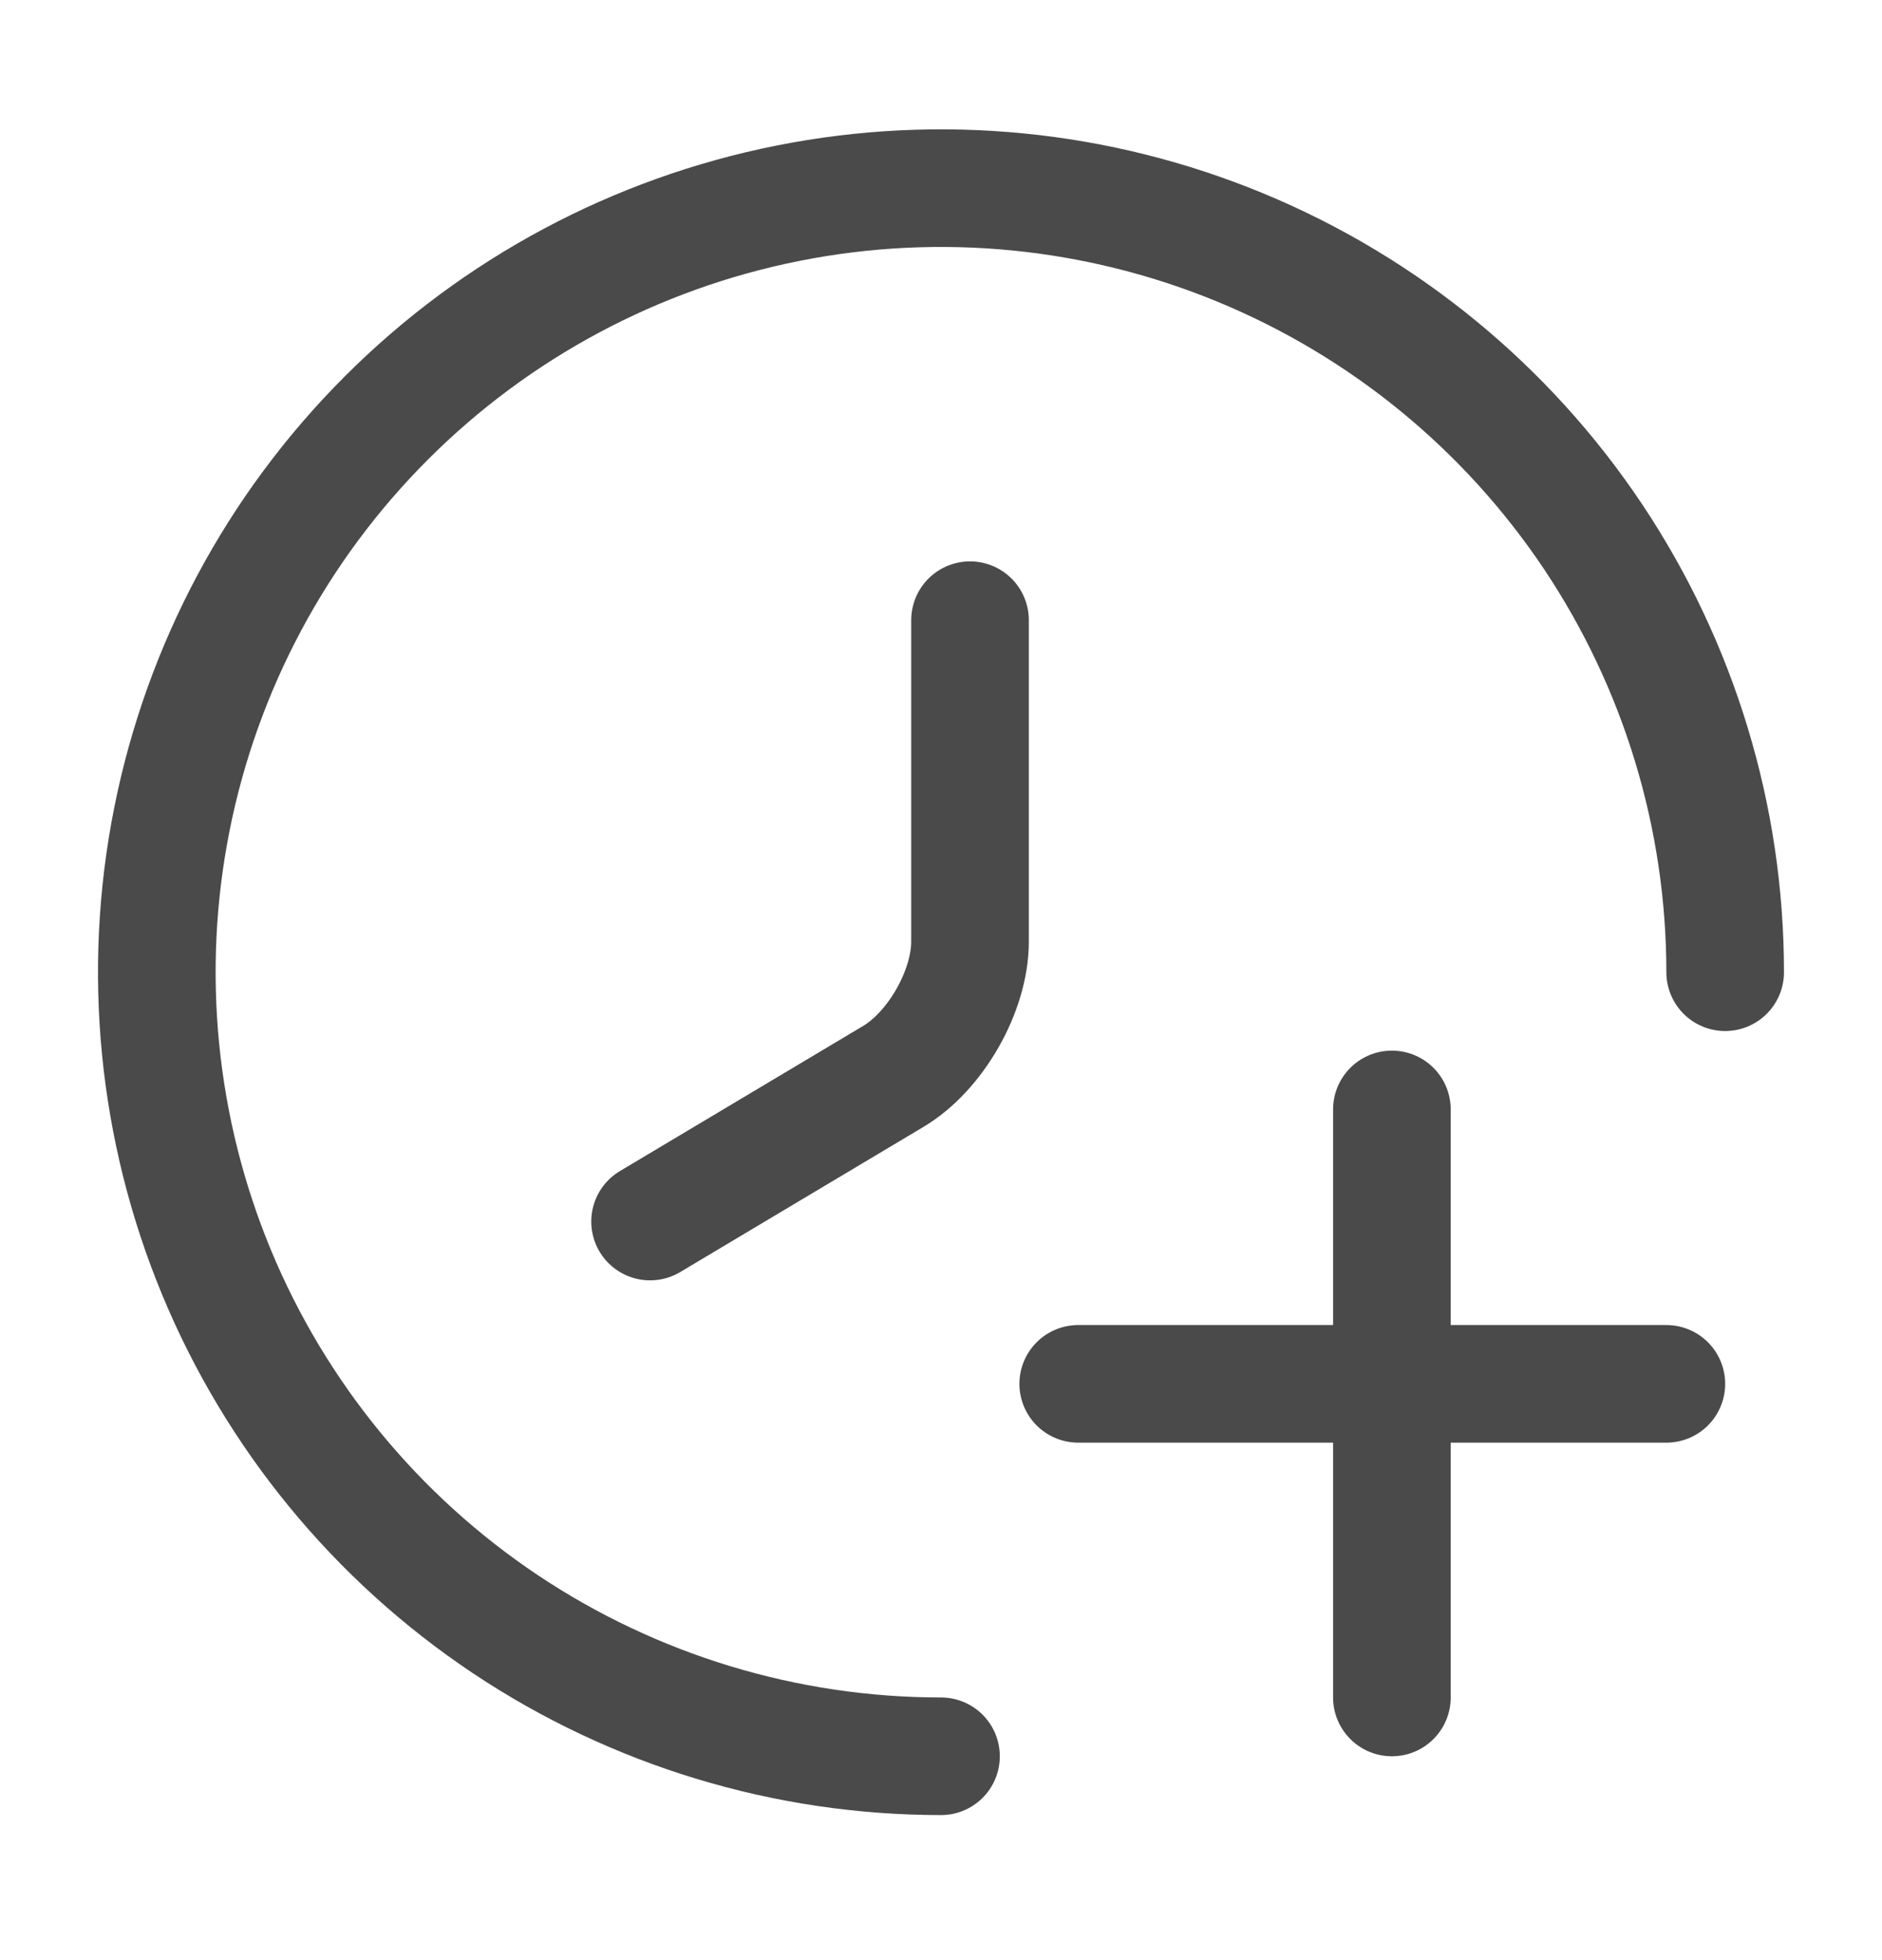 <svg width="24" height="25" viewBox="0 0 24 25" fill="none" xmlns="http://www.w3.org/2000/svg">
<path d="M12 22.4C10.022 22.4 8.089 21.813 6.444 20.715C4.8 19.616 3.518 18.054 2.761 16.227C2.004 14.399 1.806 12.389 2.192 10.449C2.578 8.509 3.53 6.727 4.929 5.329C6.327 3.93 8.109 2.978 10.049 2.592C11.989 2.206 14 2.404 15.827 3.161C17.654 3.918 19.216 5.2 20.315 6.844C21.413 8.489 22 10.422 22 12.4" stroke="#4A4A4A" stroke-width="1.5" stroke-linecap="round"/>
<path d="M8.29 15.58L11.39 13.73C11.93 13.41 12.37 12.64 12.37 12.01V7.91" stroke="#4A4A4A" stroke-width="1.5" stroke-linecap="round" stroke-linejoin="round"/>
<line x1="17.75" y1="14.15" x2="17.75" y2="21.65" stroke="#4A4A4A" stroke-width="1.5" stroke-linecap="round"/>
<line x1="13.75" y1="17.65" x2="21.25" y2="17.65" stroke="#4A4A4A" stroke-width="1.5" stroke-linecap="round"/>
</svg>
